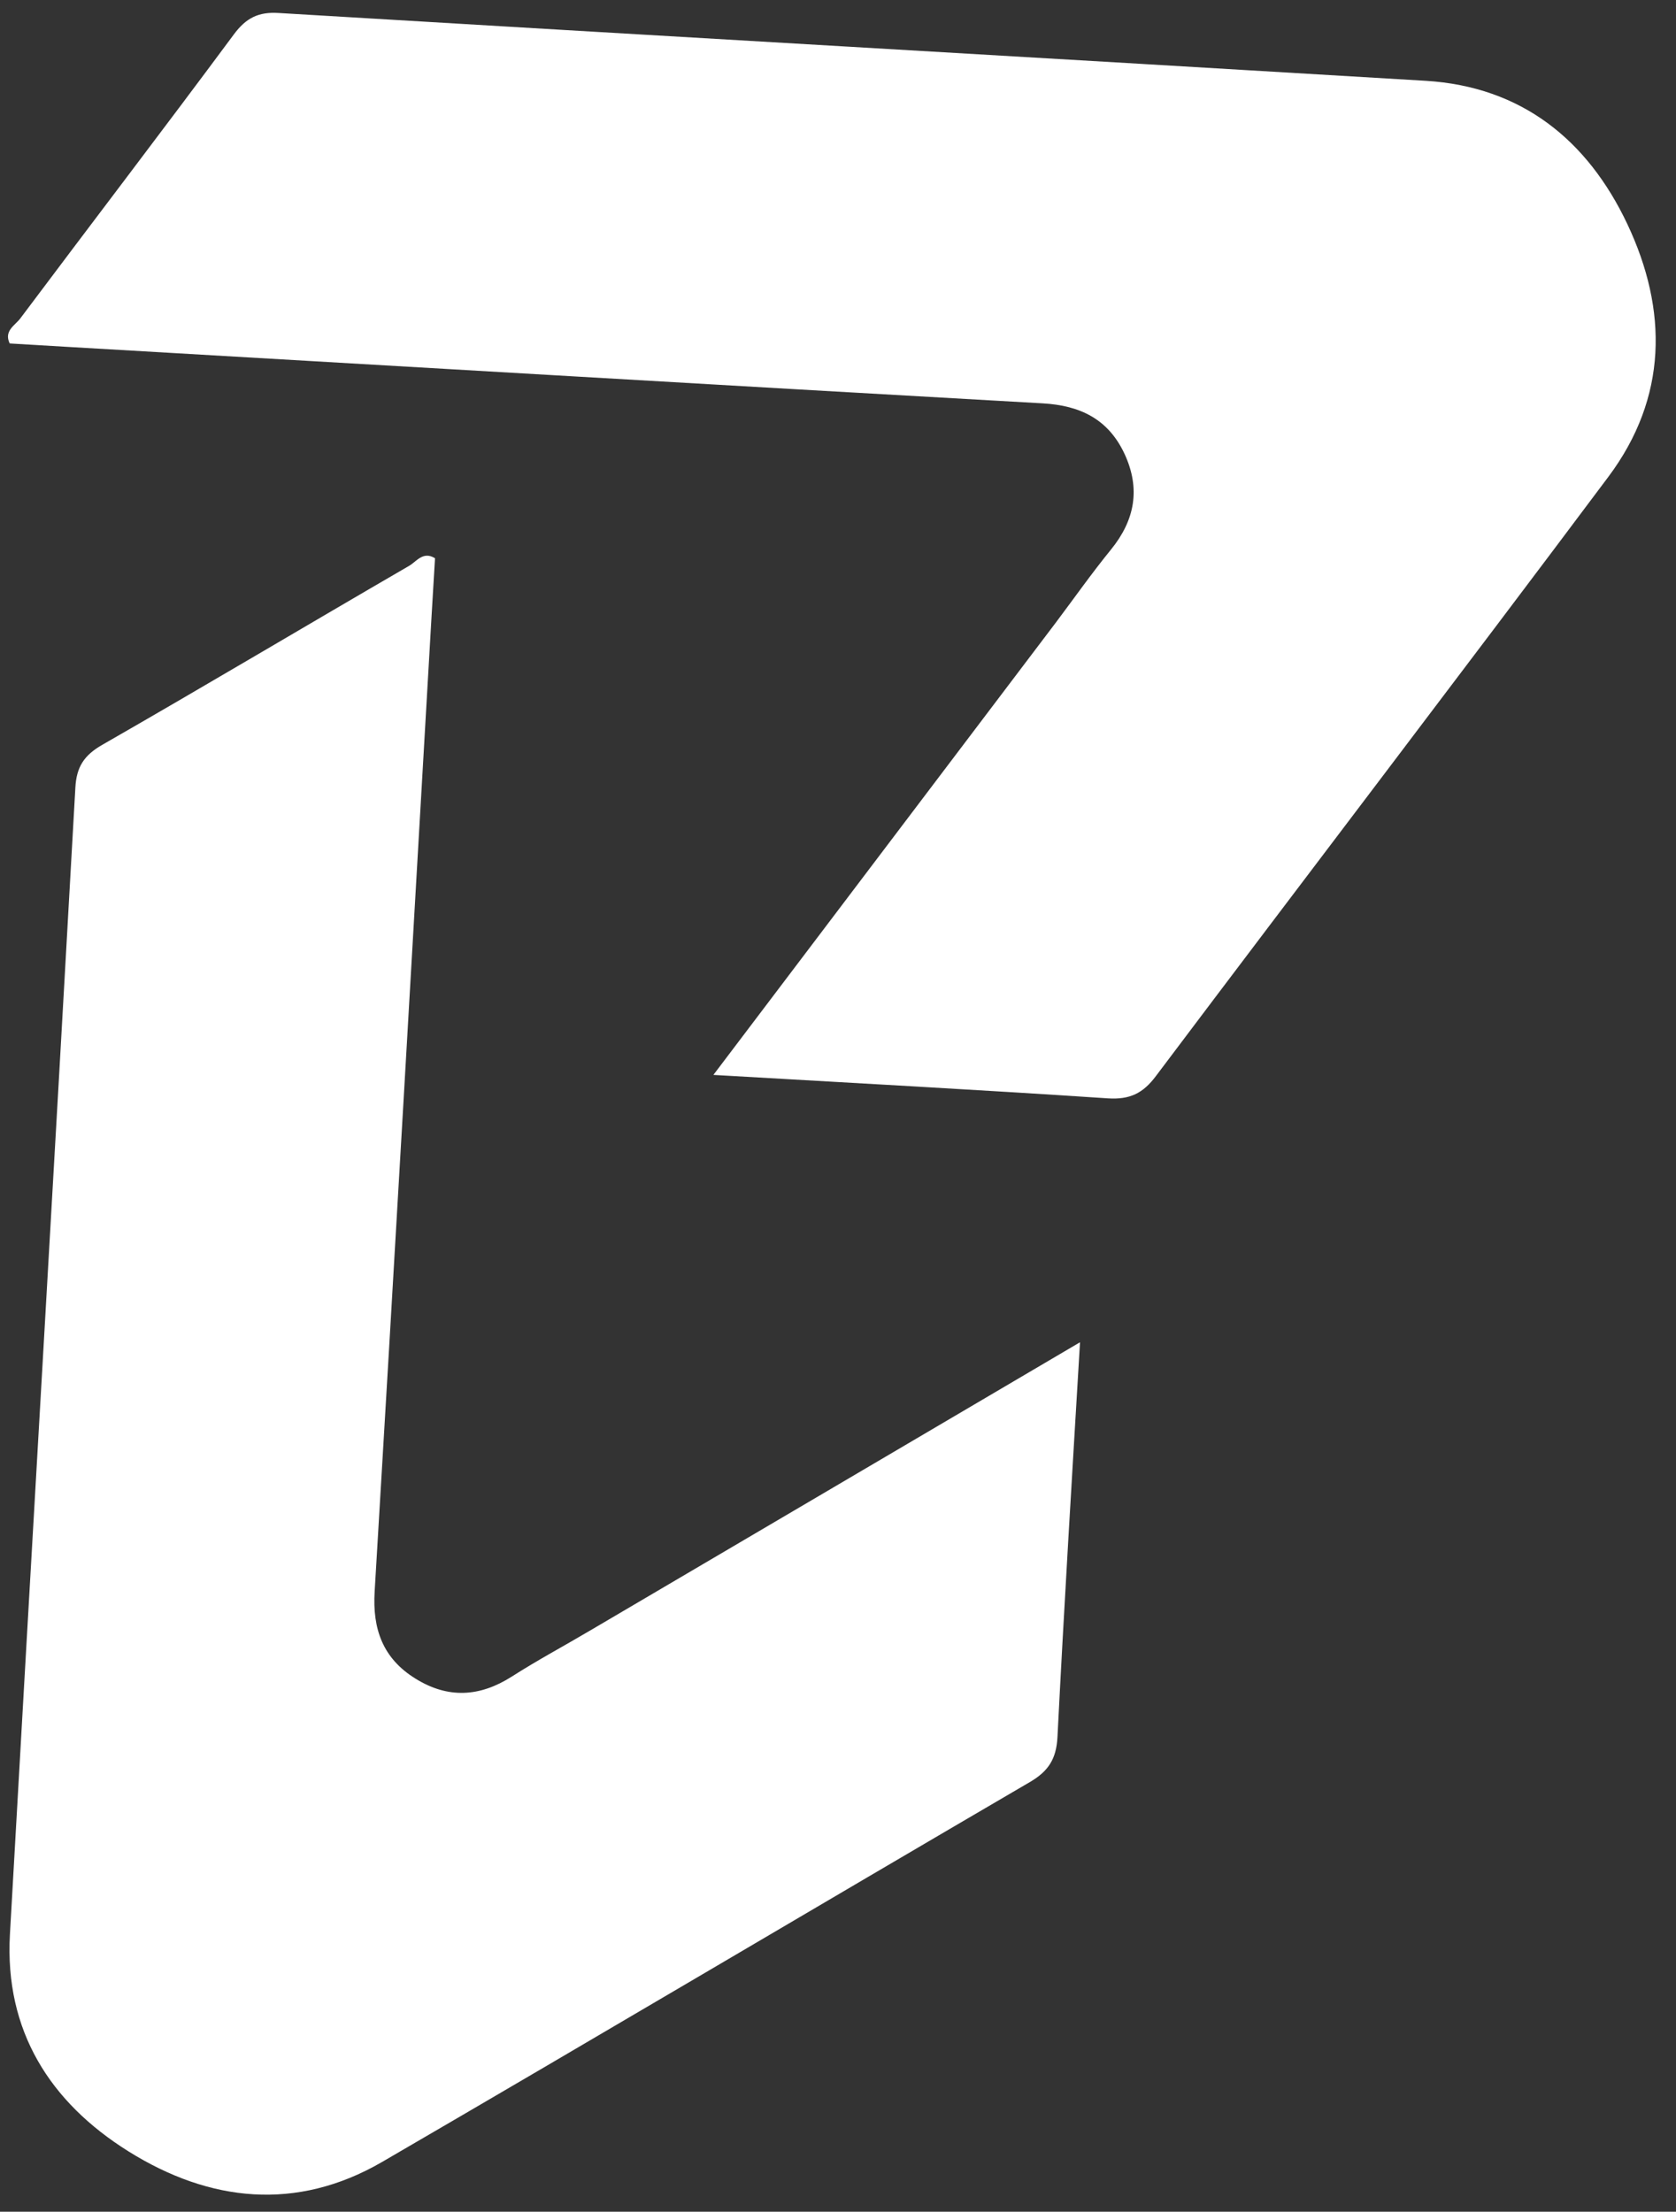 <svg width="72" height="95" viewBox="0 0 72 95" fill="none" xmlns="http://www.w3.org/2000/svg">
<rect x="0" y="0" width="72" height="95" fill="#333333" stroke="none"/>
<path d="M30.647 46.17C35.684 39.517 40.521 33.134 45.359 26.74C46.146 25.693 46.904 24.616 47.732 23.599C48.76 22.332 48.999 20.985 48.311 19.499C47.613 18.003 46.406 17.415 44.79 17.325C30.836 16.537 16.883 15.709 2.929 14.901C2.091 14.851 1.253 14.801 0.416 14.752C0.156 14.203 0.655 13.974 0.874 13.674C3.916 9.615 7.008 5.575 10.04 1.486C10.569 0.768 11.108 0.499 11.985 0.559C28.403 1.546 44.82 2.484 61.247 3.471C65.366 3.72 68.199 6.014 69.905 9.615C71.66 13.325 71.64 17.076 69.097 20.477C62.653 29.084 56.12 37.632 49.657 46.22C49.099 46.968 48.53 47.237 47.593 47.177C42.047 46.808 36.502 46.509 30.647 46.17Z" fill="white"/>
<path d="M46.386 57.66C39.195 61.889 32.293 65.958 25.381 70.018C24.253 70.686 23.096 71.304 21.989 72.012C20.613 72.89 19.247 72.97 17.85 72.102C16.444 71.234 15.995 69.968 16.095 68.352C16.933 54.398 17.73 40.445 18.538 26.491C18.588 25.653 18.638 24.815 18.688 23.978C18.169 23.658 17.89 24.127 17.571 24.307C13.172 26.86 8.804 29.463 4.385 31.997C3.607 32.446 3.288 32.944 3.238 33.822C2.321 50.249 1.353 66.676 0.426 83.094C0.196 87.223 2.141 90.295 5.522 92.409C9.003 94.584 12.733 94.993 16.404 92.868C25.7 87.462 34.946 81.977 44.231 76.551C45.039 76.082 45.378 75.553 45.428 74.616C45.708 69.07 46.047 63.525 46.396 57.67L46.386 57.66Z" fill="white"/>
</svg>

